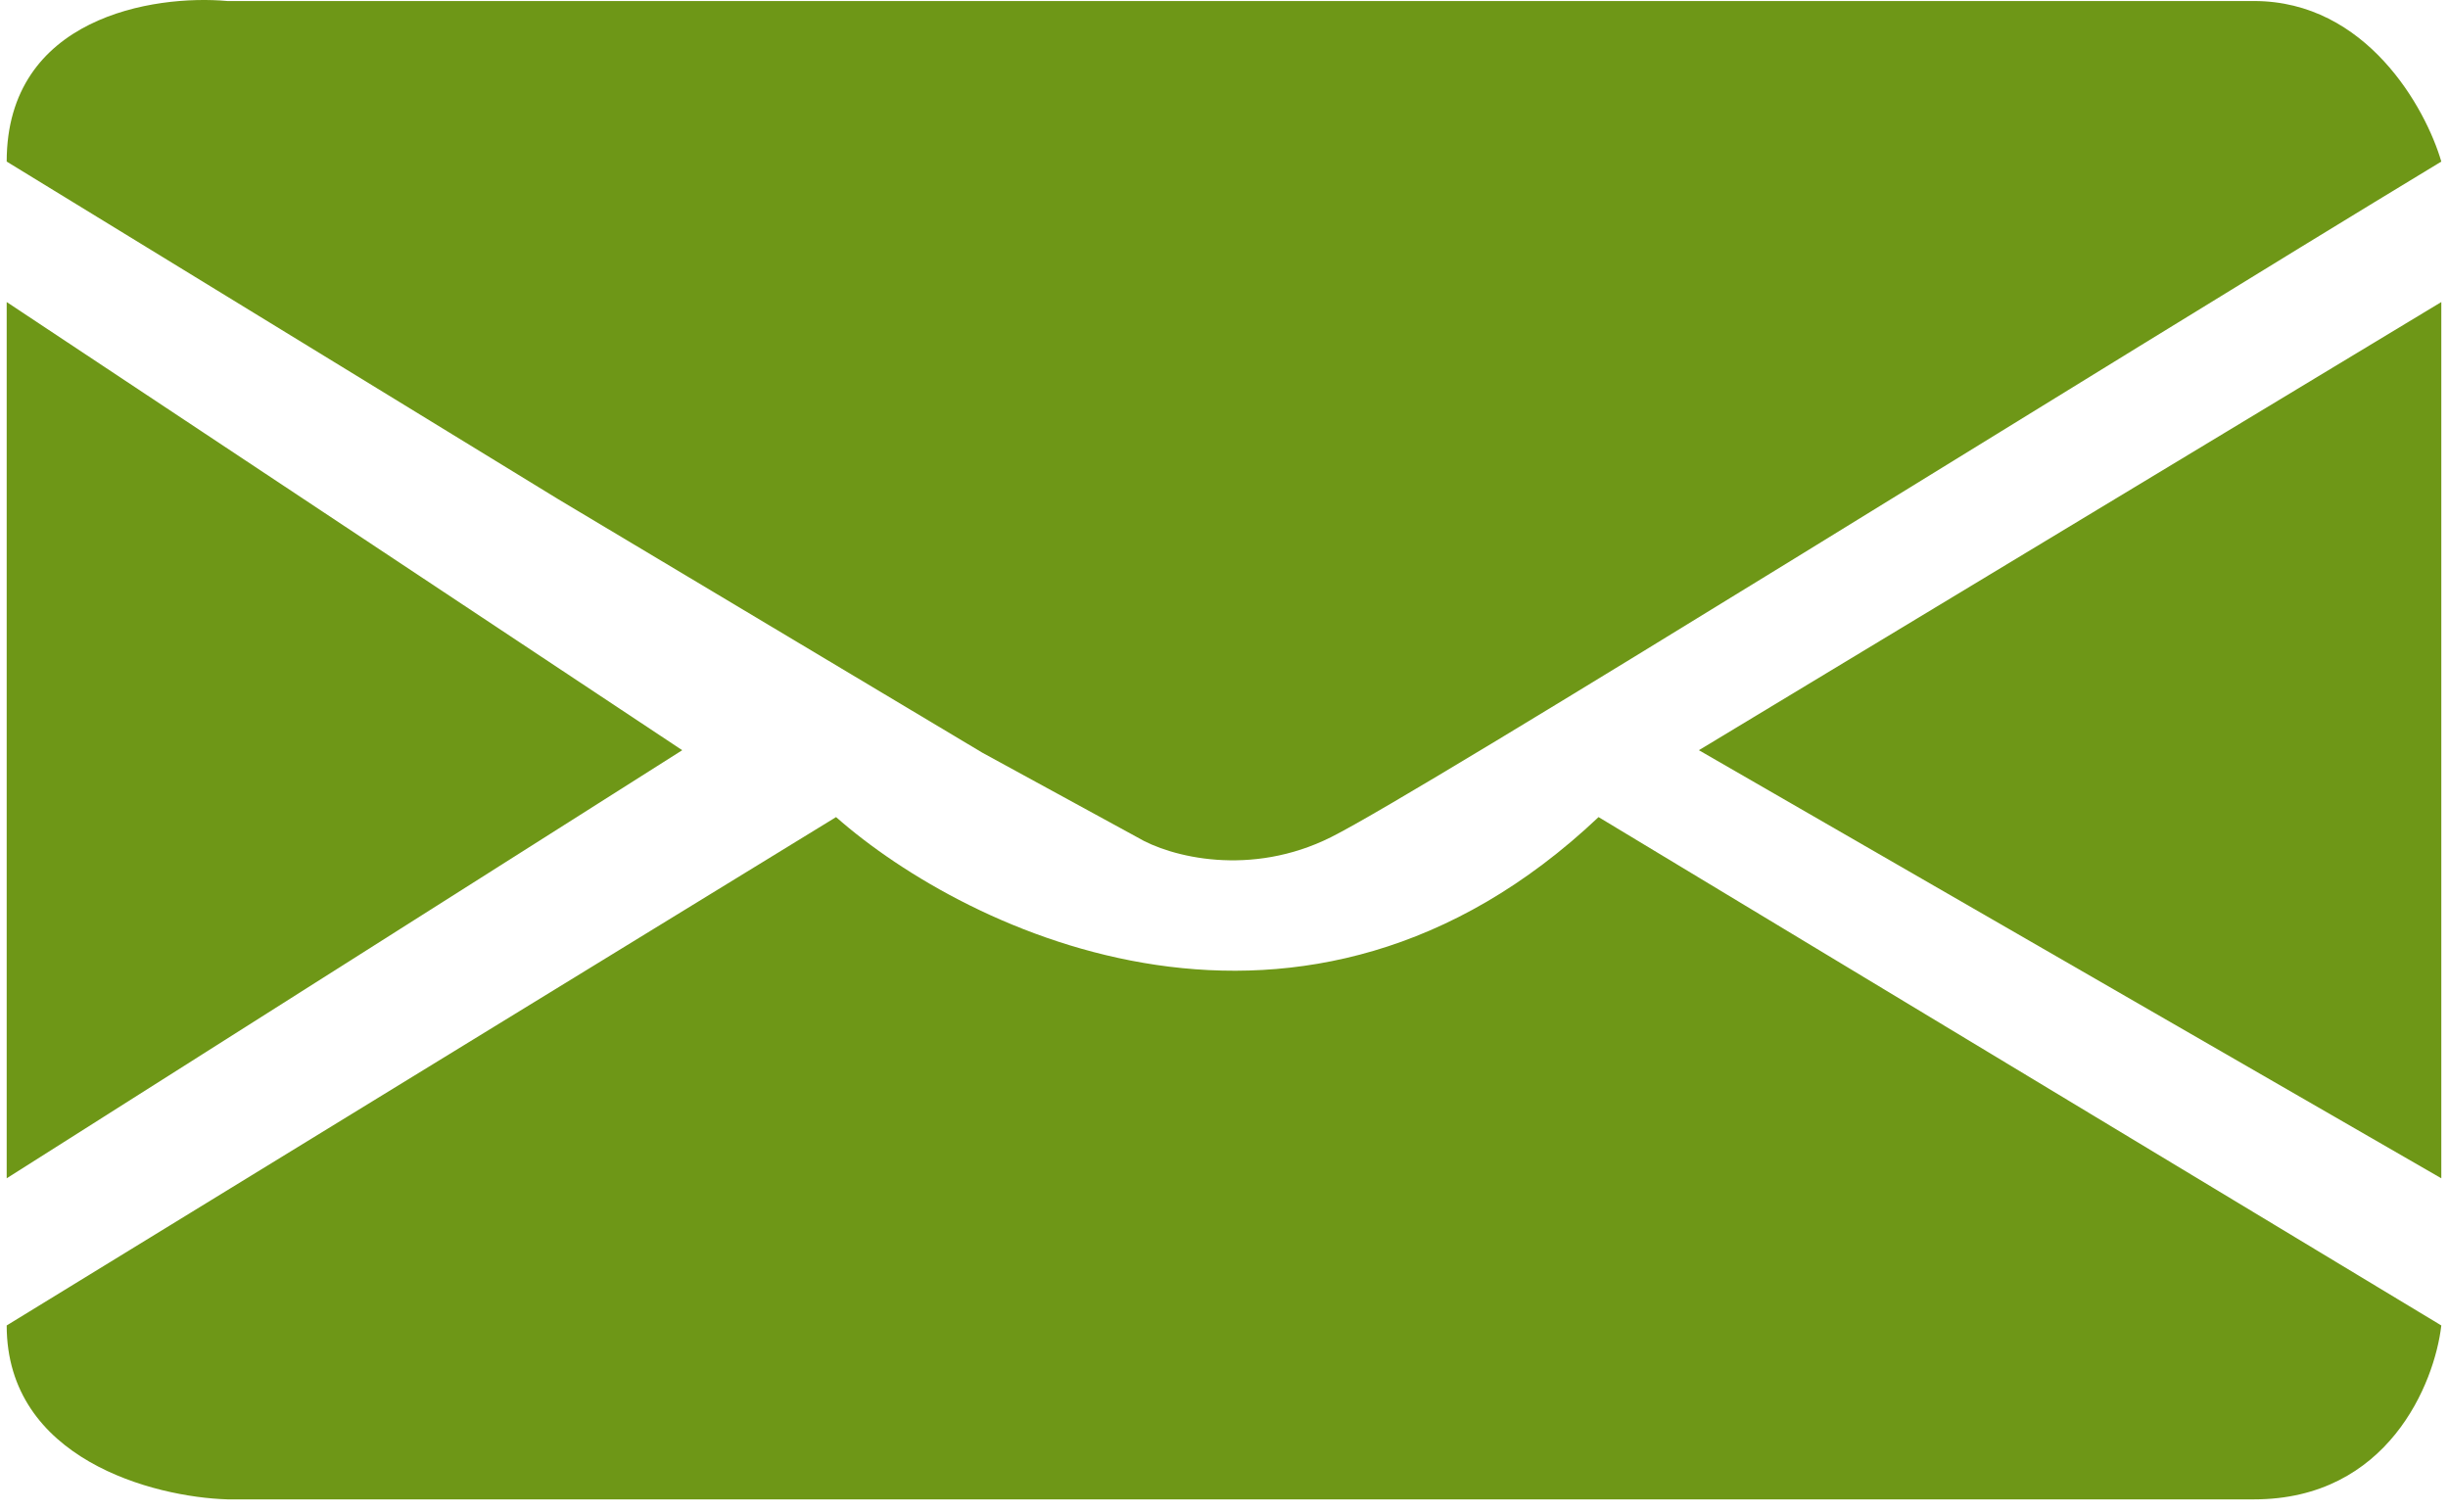 <svg width="183" height="113" viewBox="0 0 183 113" fill="none" xmlns="http://www.w3.org/2000/svg">
  <path
    d="M99.5 62.577C93.5 65.577 87.5 64.077 85 62.577L73.438 56.265L62.875 49.952L41.75 37.327L0.5 12.077C0.5 1.277 11.5 -0.423 17 0.077H168.5C176.9 0.077 181.333 8.077 182.5 12.077C157.167 27.41 106.5 59.077 99.5 62.577Z"
    fill="#6E9717" />
  <path d="M0.5 88.077V22.577L51 56.077L0.5 88.077Z" fill="#6E9717" />
  <path
    d="M119.5 61.077C97.5 81.877 72.333 69.744 62.5 61.077L0.5 99.077C0.5 109.077 11.5 111.91 17 112.077H168.5C178.5 112.077 182 103.41 182.5 99.077L119.5 61.077Z"
    fill="#6E9717" />
  <path d="M182.5 88.077V22.577L127 56.077L182.5 88.077Z" fill="#6E9717" />
</svg>